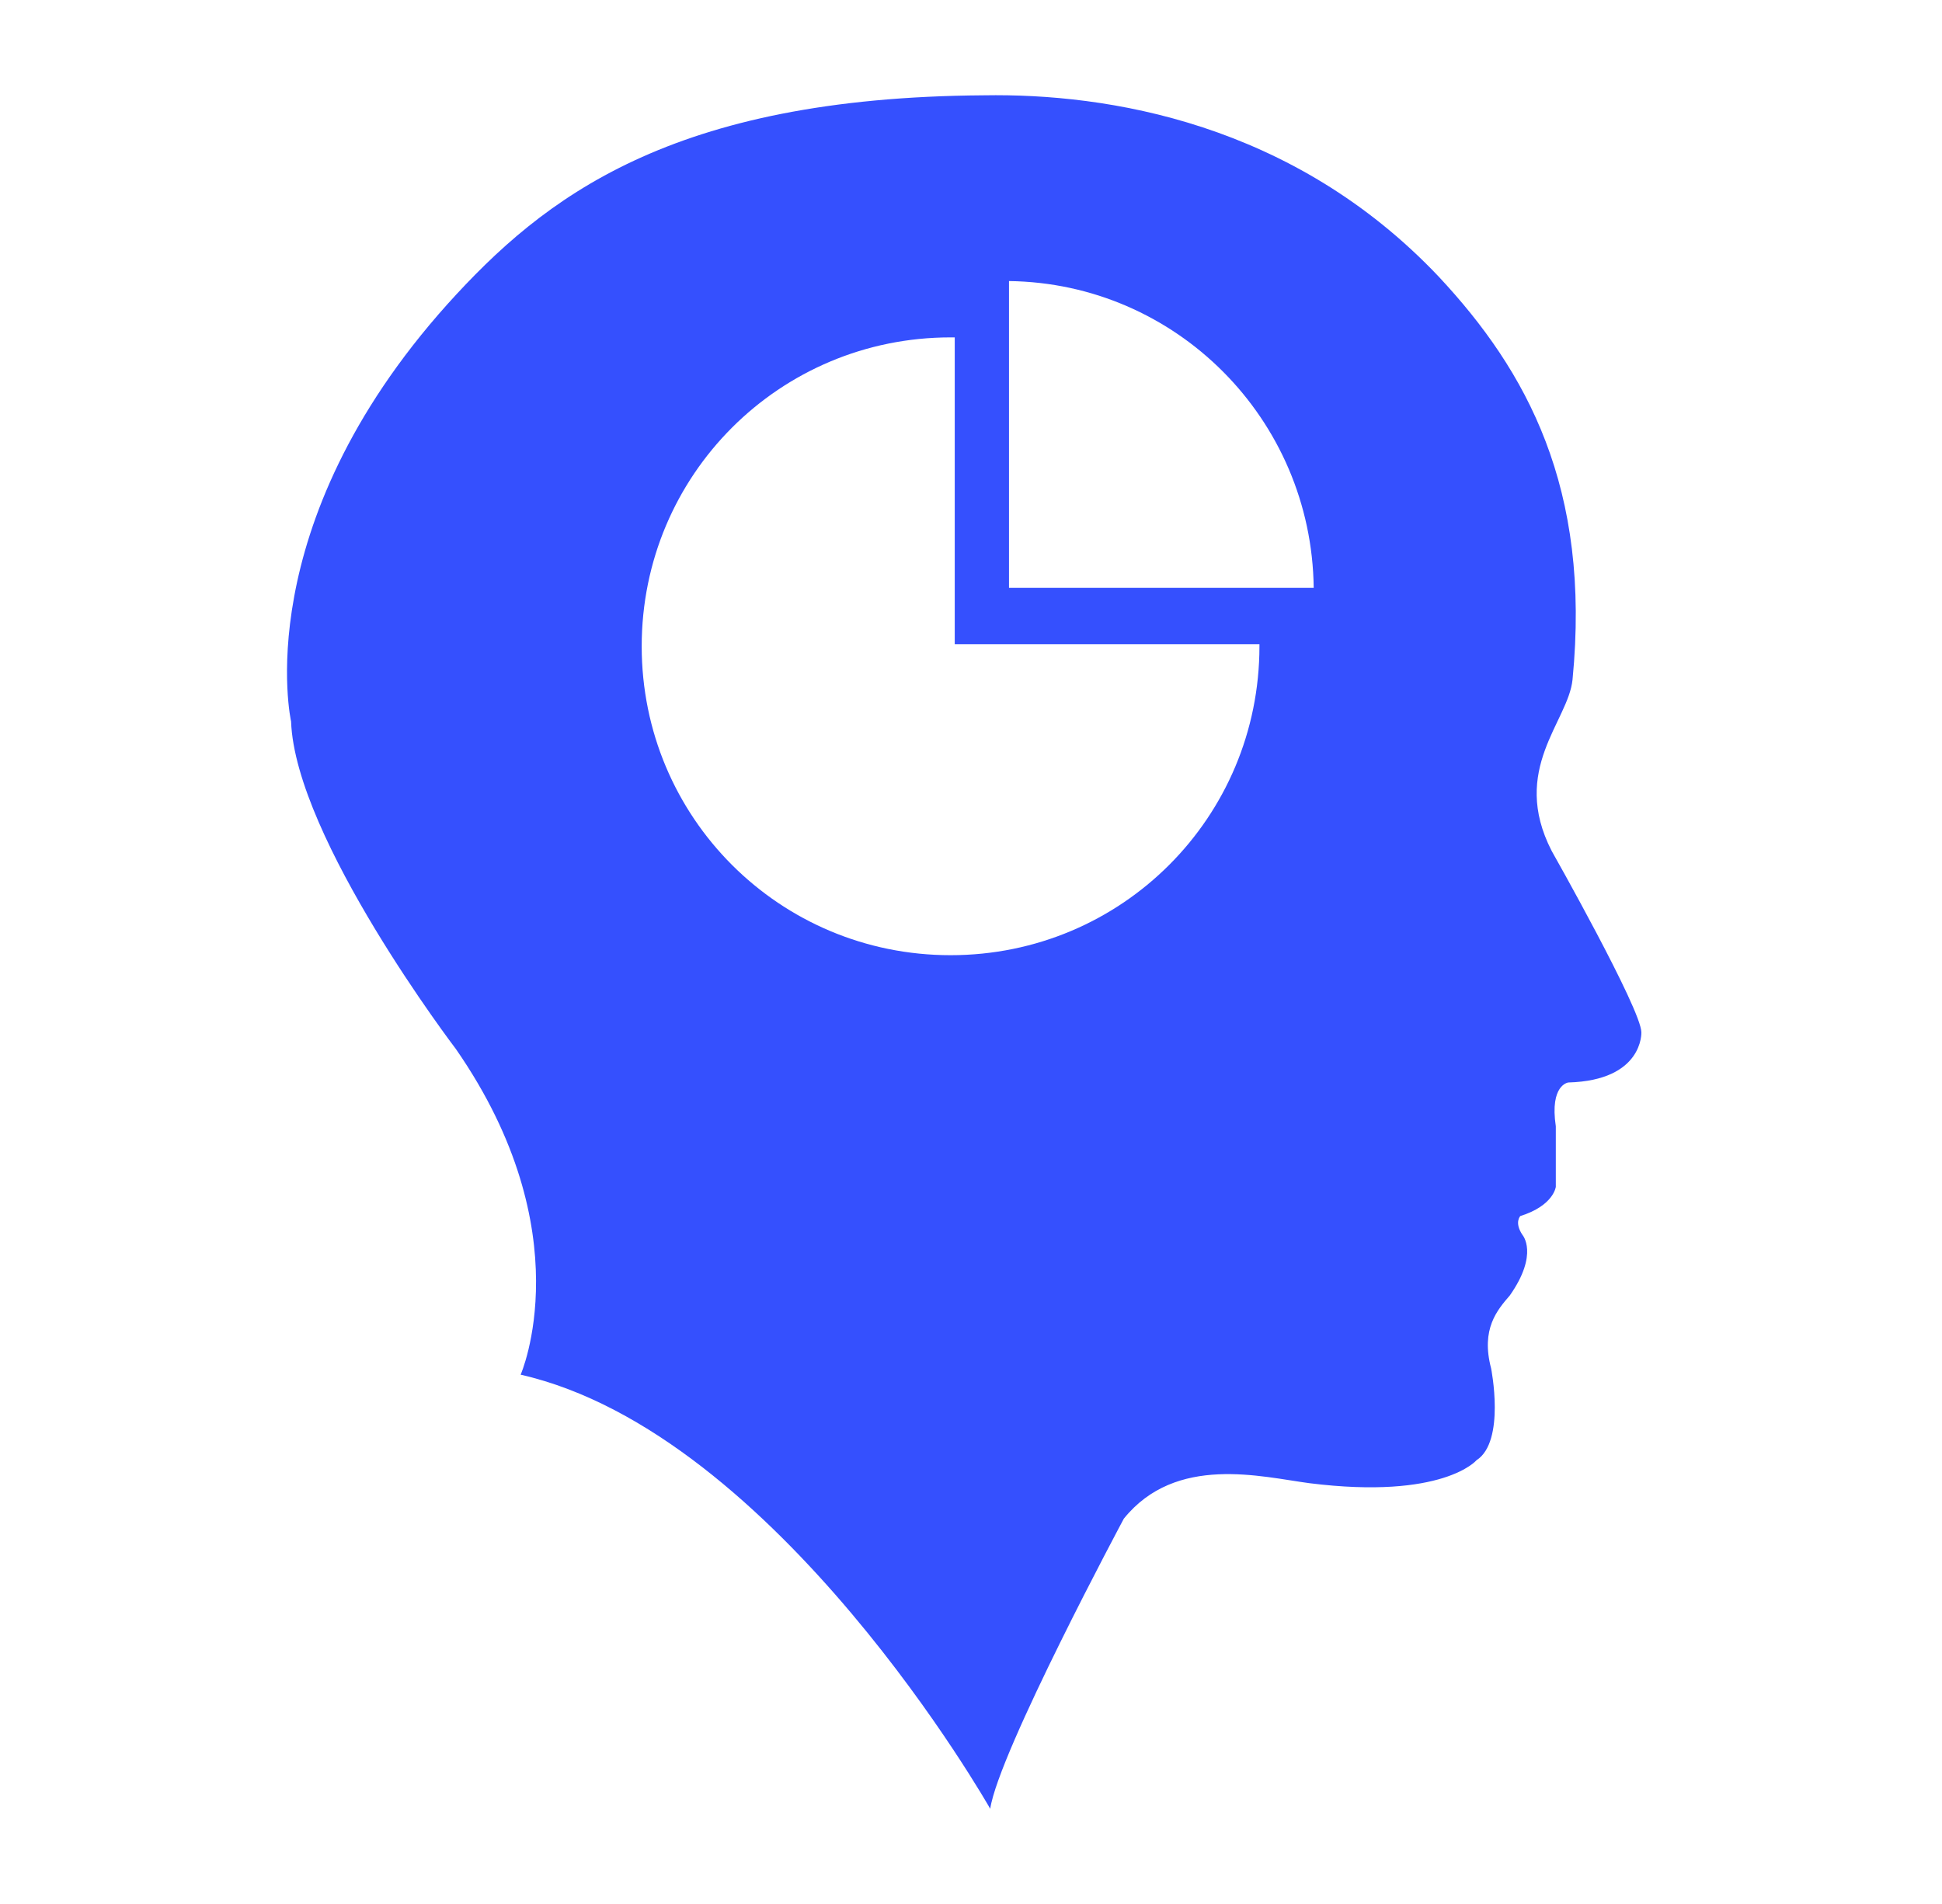 <svg width="51" height="50" viewBox="0 0 51 50" fill="none" xmlns="http://www.w3.org/2000/svg">
<path d="M40.748 22.343C39.652 20.206 41.187 18.945 41.297 17.849C41.79 12.807 40.091 9.737 37.789 7.271C33.952 3.215 29.074 2.448 25.841 2.503C17.619 2.557 14.276 5.188 11.755 7.983C6.493 13.848 7.644 18.945 7.644 18.945C7.754 22.014 11.974 27.55 11.974 27.55C15.318 32.373 13.673 36.1 13.673 36.1C20.415 37.635 26.005 47.5 26.005 47.5C26.224 46.02 29.513 39.882 29.513 39.882C30.883 38.183 33.13 38.785 34.391 38.95C37.898 39.388 38.775 38.347 38.775 38.347C39.543 37.854 39.159 35.935 39.159 35.935C38.885 34.894 39.323 34.401 39.652 34.017C40.42 32.921 39.981 32.428 39.981 32.428C39.762 32.099 39.926 31.934 39.926 31.934C40.803 31.66 40.858 31.167 40.858 31.167V29.578C40.694 28.482 41.187 28.427 41.187 28.427C43.16 28.372 43.105 27.111 43.105 27.111C43.105 26.509 40.748 22.343 40.748 22.343ZM24.964 25.084C20.47 25.084 16.852 21.466 16.852 16.972C16.852 12.478 20.47 8.86 24.964 8.86C25.018 8.86 25.073 8.86 25.073 8.86V16.917H33.075V16.972C33.075 21.466 29.458 25.084 24.964 25.084ZM26.498 15.437V7.381C30.883 7.435 34.446 10.998 34.5 15.437H26.498Z" fill="#3550FE"/>
</svg>
